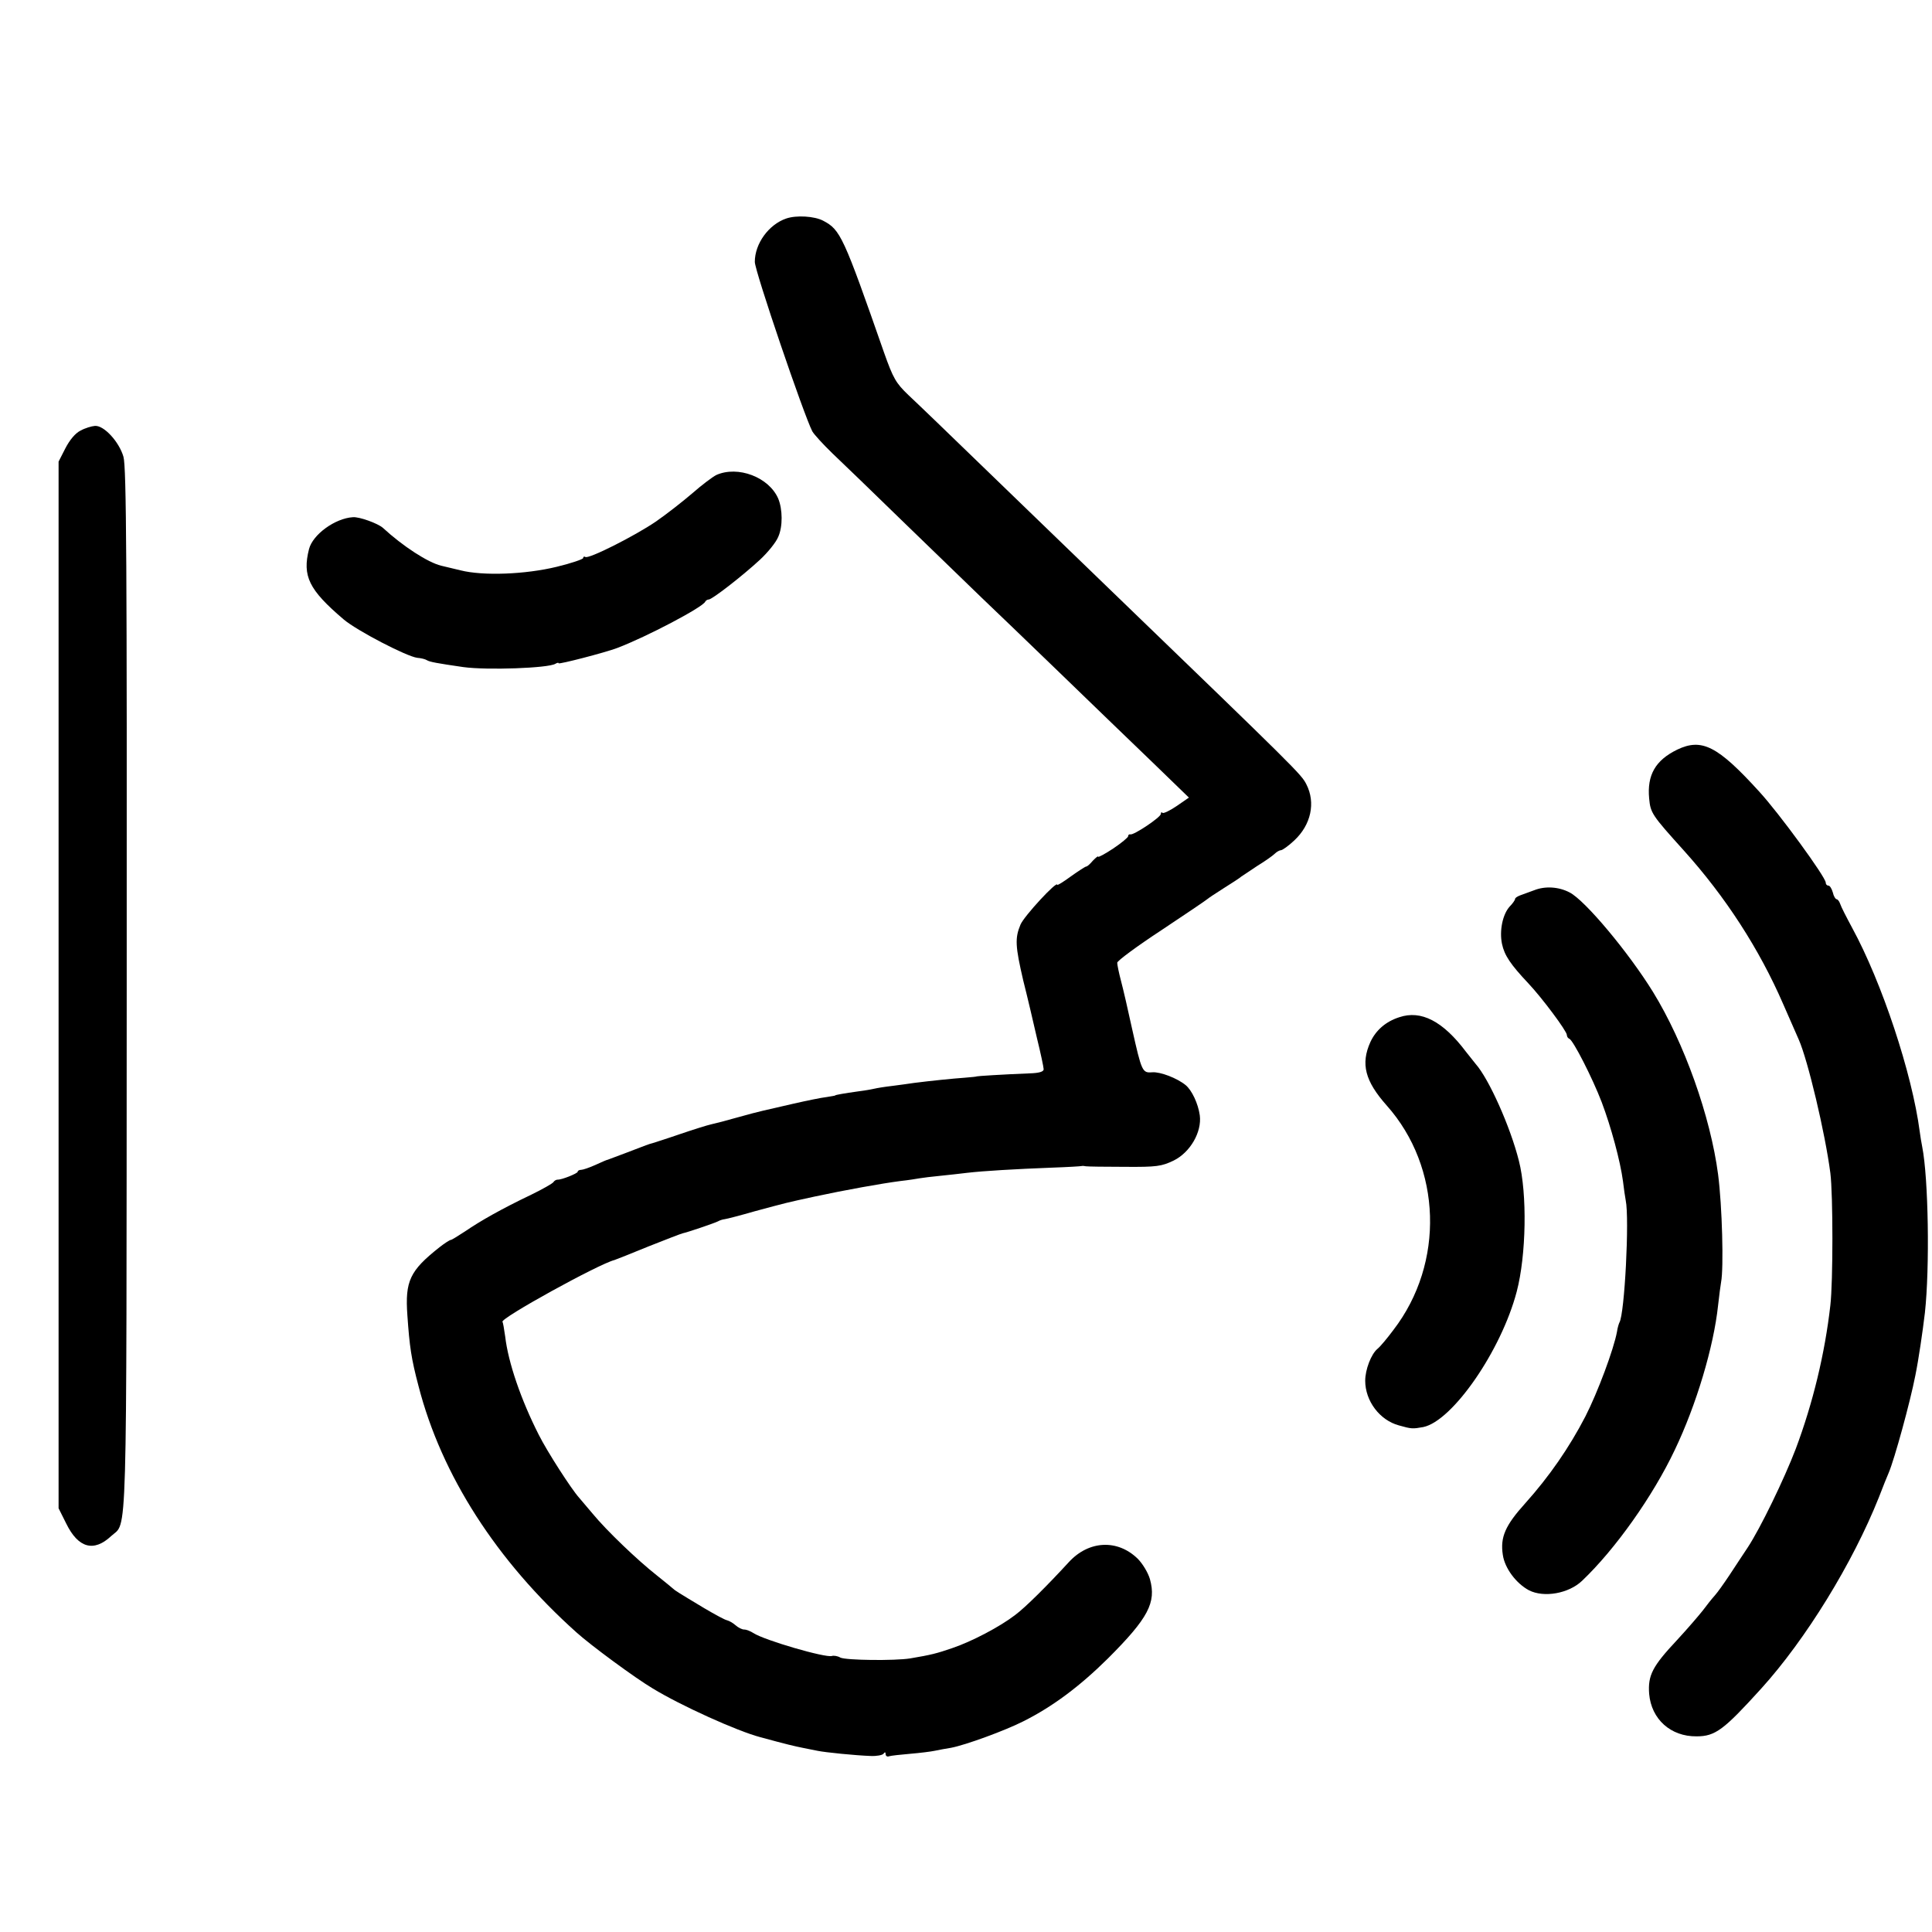 <?xml version="1.0" standalone="no"?>
<!DOCTYPE svg PUBLIC "-//W3C//DTD SVG 20010904//EN"
 "http://www.w3.org/TR/2001/REC-SVG-20010904/DTD/svg10.dtd">
<svg version="1.0" xmlns="http://www.w3.org/2000/svg"
 width="709pt" height="709pt" viewBox="0 0 709 709"
 preserveAspectRatio="xMidYMid meet">
<g transform="translate(0,709) scale(0.1,-0.1)"
fill="#000000" stroke="none">
<path d="M2885 6288 c-64 -22 -115 -92 -115 -159 0 -34 180 -562 211 -622 7
-12 40 -48 73 -80 34 -32 155 -149 269 -260 115 -111 241 -233 280 -271 40
-38 169 -162 287 -276 118 -114 273 -264 344 -332 l129 -125 -45 -31 c-25 -17
-48 -28 -52 -25 -3 4 -6 2 -6 -4 0 -12 -100 -79 -112 -75 -5 1 -8 -2 -8 -7 0
-4 -25 -25 -55 -45 -30 -20 -55 -33 -55 -30 0 4 -8 -3 -19 -14 -10 -12 -21
-22 -25 -22 -3 0 -28 -16 -56 -36 -27 -20 -50 -34 -50 -31 0 17 -122 -115
-135 -146 -21 -50 -19 -80 10 -205 15 -59 37 -153 50 -210 14 -57 25 -109 25
-116 0 -9 -17 -14 -52 -15 -101 -4 -193 -10 -193 -11 0 -1 -20 -3 -45 -5 -43
-3 -122 -11 -185 -19 -17 -3 -52 -7 -80 -11 -27 -3 -57 -8 -65 -10 -8 -2 -35
-7 -60 -10 -50 -7 -85 -13 -85 -15 0 -1 -14 -3 -32 -6 -18 -2 -72 -13 -120
-24 -48 -11 -99 -23 -113 -26 -14 -3 -56 -14 -95 -25 -38 -11 -81 -22 -95 -25
-14 -3 -65 -19 -115 -36 -49 -17 -94 -31 -100 -33 -5 -1 -17 -5 -25 -8 -20 -8
-134 -51 -140 -53 -3 0 -23 -9 -45 -19 -22 -10 -46 -18 -52 -18 -7 0 -13 -3
-13 -7 0 -6 -59 -30 -74 -29 -5 0 -12 -4 -15 -9 -3 -5 -40 -26 -81 -46 -109
-52 -188 -97 -242 -134 -26 -17 -50 -32 -53 -32 -4 0 -23 -12 -42 -27 -109
-86 -127 -124 -118 -250 8 -115 14 -158 41 -260 84 -326 286 -641 580 -904 52
-47 215 -167 279 -205 103 -63 311 -157 395 -179 99 -27 125 -33 160 -40 14
-3 36 -7 50 -10 29 -6 139 -17 195 -19 22 -1 43 3 47 8 5 7 8 7 8 -1 0 -7 6
-11 13 -8 6 2 41 6 77 9 36 3 76 8 90 11 14 3 41 8 60 11 53 10 198 63 265 97
108 54 208 129 311 231 148 148 178 205 154 291 -7 24 -27 57 -45 75 -74 72
-179 67 -252 -12 -80 -87 -159 -166 -198 -195 -56 -43 -159 -97 -230 -121 -58
-20 -78 -25 -155 -38 -57 -9 -235 -7 -256 3 -10 6 -24 8 -31 6 -22 -8 -249 58
-288 84 -11 7 -26 13 -34 13 -8 0 -22 7 -32 16 -9 8 -23 16 -31 18 -7 1 -44
21 -83 44 -100 60 -109 66 -115 72 -3 3 -30 25 -60 49 -70 55 -184 164 -235
226 -22 26 -45 53 -50 59 -28 31 -117 169 -148 231 -65 128 -112 265 -123 360
-4 28 -8 52 -10 54 -11 12 354 213 411 227 6 2 62 24 125 50 63 25 120 47 125
48 16 3 119 38 130 44 5 3 16 7 25 8 8 1 58 14 110 29 123 33 110 30 220 54
112 24 245 48 315 57 28 3 59 8 70 10 11 2 45 6 75 9 30 3 75 8 99 11 59 7
180 14 311 19 58 2 107 5 110 6 3 1 10 0 15 -1 6 -1 69 -2 142 -2 119 -1 136
2 180 23 61 30 104 105 96 166 -6 43 -29 92 -52 111 -32 26 -93 49 -122 47
-37 -3 -39 1 -75 162 -14 65 -32 143 -40 173 -8 30 -14 60 -14 67 0 7 73 61
163 120 89 59 164 110 167 113 3 3 30 21 60 40 30 19 60 38 65 43 6 4 33 22
60 40 28 17 56 37 63 44 7 7 18 13 23 13 5 0 28 16 49 36 61 57 79 138 44 206
-18 36 -33 51 -719 713 -34 33 -167 161 -295 285 -371 359 -392 379 -446 430
-46 44 -56 61 -90 157 -149 427 -160 450 -223 483 -32 17 -99 21 -136 8z"/>
<path d="M296 5510 c-19 -9 -40 -34 -56 -65 l-25 -49 0 -1921 0 -1920 28 -56
c44 -90 101 -106 165 -46 60 56 56 -86 57 2004 1 1570 -1 1919 -12 1957 -16
55 -72 116 -105 113 -12 -1 -36 -8 -52 -17z"/>
<path d="M2629 5347 c-14 -7 -54 -37 -88 -67 -35 -30 -95 -77 -134 -104 -78
-53 -246 -138 -259 -130 -4 3 -8 1 -8 -4 0 -4 -43 -19 -97 -32 -115 -28 -270
-34 -353 -13 -30 7 -62 15 -71 17 -49 12 -140 71 -214 139 -18 16 -86 41 -110
39 -65 -4 -147 -63 -161 -117 -25 -99 -1 -149 127 -258 48 -41 231 -136 270
-141 14 -1 30 -5 36 -9 10 -6 36 -11 133 -25 87 -12 312 -4 338 12 7 4 12 5
12 2 0 -5 170 39 215 56 108 41 315 150 323 170 2 4 8 8 13 8 12 0 122 85 188
146 29 27 59 64 67 84 17 38 16 101 0 140 -34 79 -148 122 -227 87z"/>
<path d="M6155 4339 c-80 -39 -111 -93 -103 -179 5 -54 10 -61 128 -192 152
-169 276 -360 364 -563 26 -60 52 -119 57 -130 33 -74 97 -343 116 -490 10
-78 10 -401 0 -485 -20 -177 -64 -359 -127 -527 -42 -110 -130 -292 -177 -363
-17 -25 -46 -70 -66 -100 -20 -30 -44 -64 -54 -75 -10 -11 -30 -36 -44 -55
-15 -19 -57 -68 -95 -109 -90 -96 -107 -129 -102 -197 8 -93 79 -157 174 -156
69 0 100 24 237 175 164 181 336 461 432 702 15 39 31 79 36 90 21 49 79 260
98 358 12 59 27 162 35 230 18 165 13 493 -10 609 -3 15 -7 39 -9 55 -28 214
-139 548 -248 748 -21 39 -41 78 -44 88 -3 9 -9 17 -13 17 -4 0 -11 11 -14 25
-4 14 -11 25 -16 25 -6 0 -10 5 -10 11 0 20 -172 256 -245 335 -152 167 -210
196 -300 153z"/>
<path d="M5630 3823 c-19 -7 -43 -16 -52 -19 -10 -4 -18 -9 -18 -13 0 -4 -9
-17 -20 -28 -26 -29 -38 -89 -28 -137 9 -42 31 -75 97 -145 50 -53 141 -175
141 -189 0 -6 4 -12 9 -14 14 -5 85 -144 119 -233 34 -90 68 -215 78 -290 3
-27 8 -59 10 -70 14 -66 -4 -417 -23 -448 -2 -4 -7 -19 -9 -34 -12 -65 -71
-223 -116 -311 -59 -114 -133 -221 -221 -319 -73 -81 -92 -124 -82 -189 7 -49
49 -105 96 -130 55 -28 146 -12 195 35 122 116 260 311 340 480 79 165 143
379 159 531 4 36 9 74 11 85 10 51 4 280 -11 395 -28 213 -124 483 -239 670
-89 144 -249 336 -306 365 -40 21 -90 24 -130 8z"/>
<path d="M5135 3357 c-50 -16 -86 -48 -106 -91 -36 -80 -20 -143 60 -233 202
-227 213 -578 25 -823 -23 -31 -49 -62 -59 -70 -23 -19 -45 -76 -45 -117 0
-74 53 -145 124 -164 46 -13 50 -13 89 -6 107 22 286 280 343 497 35 133 39
359 8 480 -31 124 -110 301 -159 356 -5 6 -21 26 -35 44 -85 113 -165 154
-245 127z"/>
</g>
</svg>
